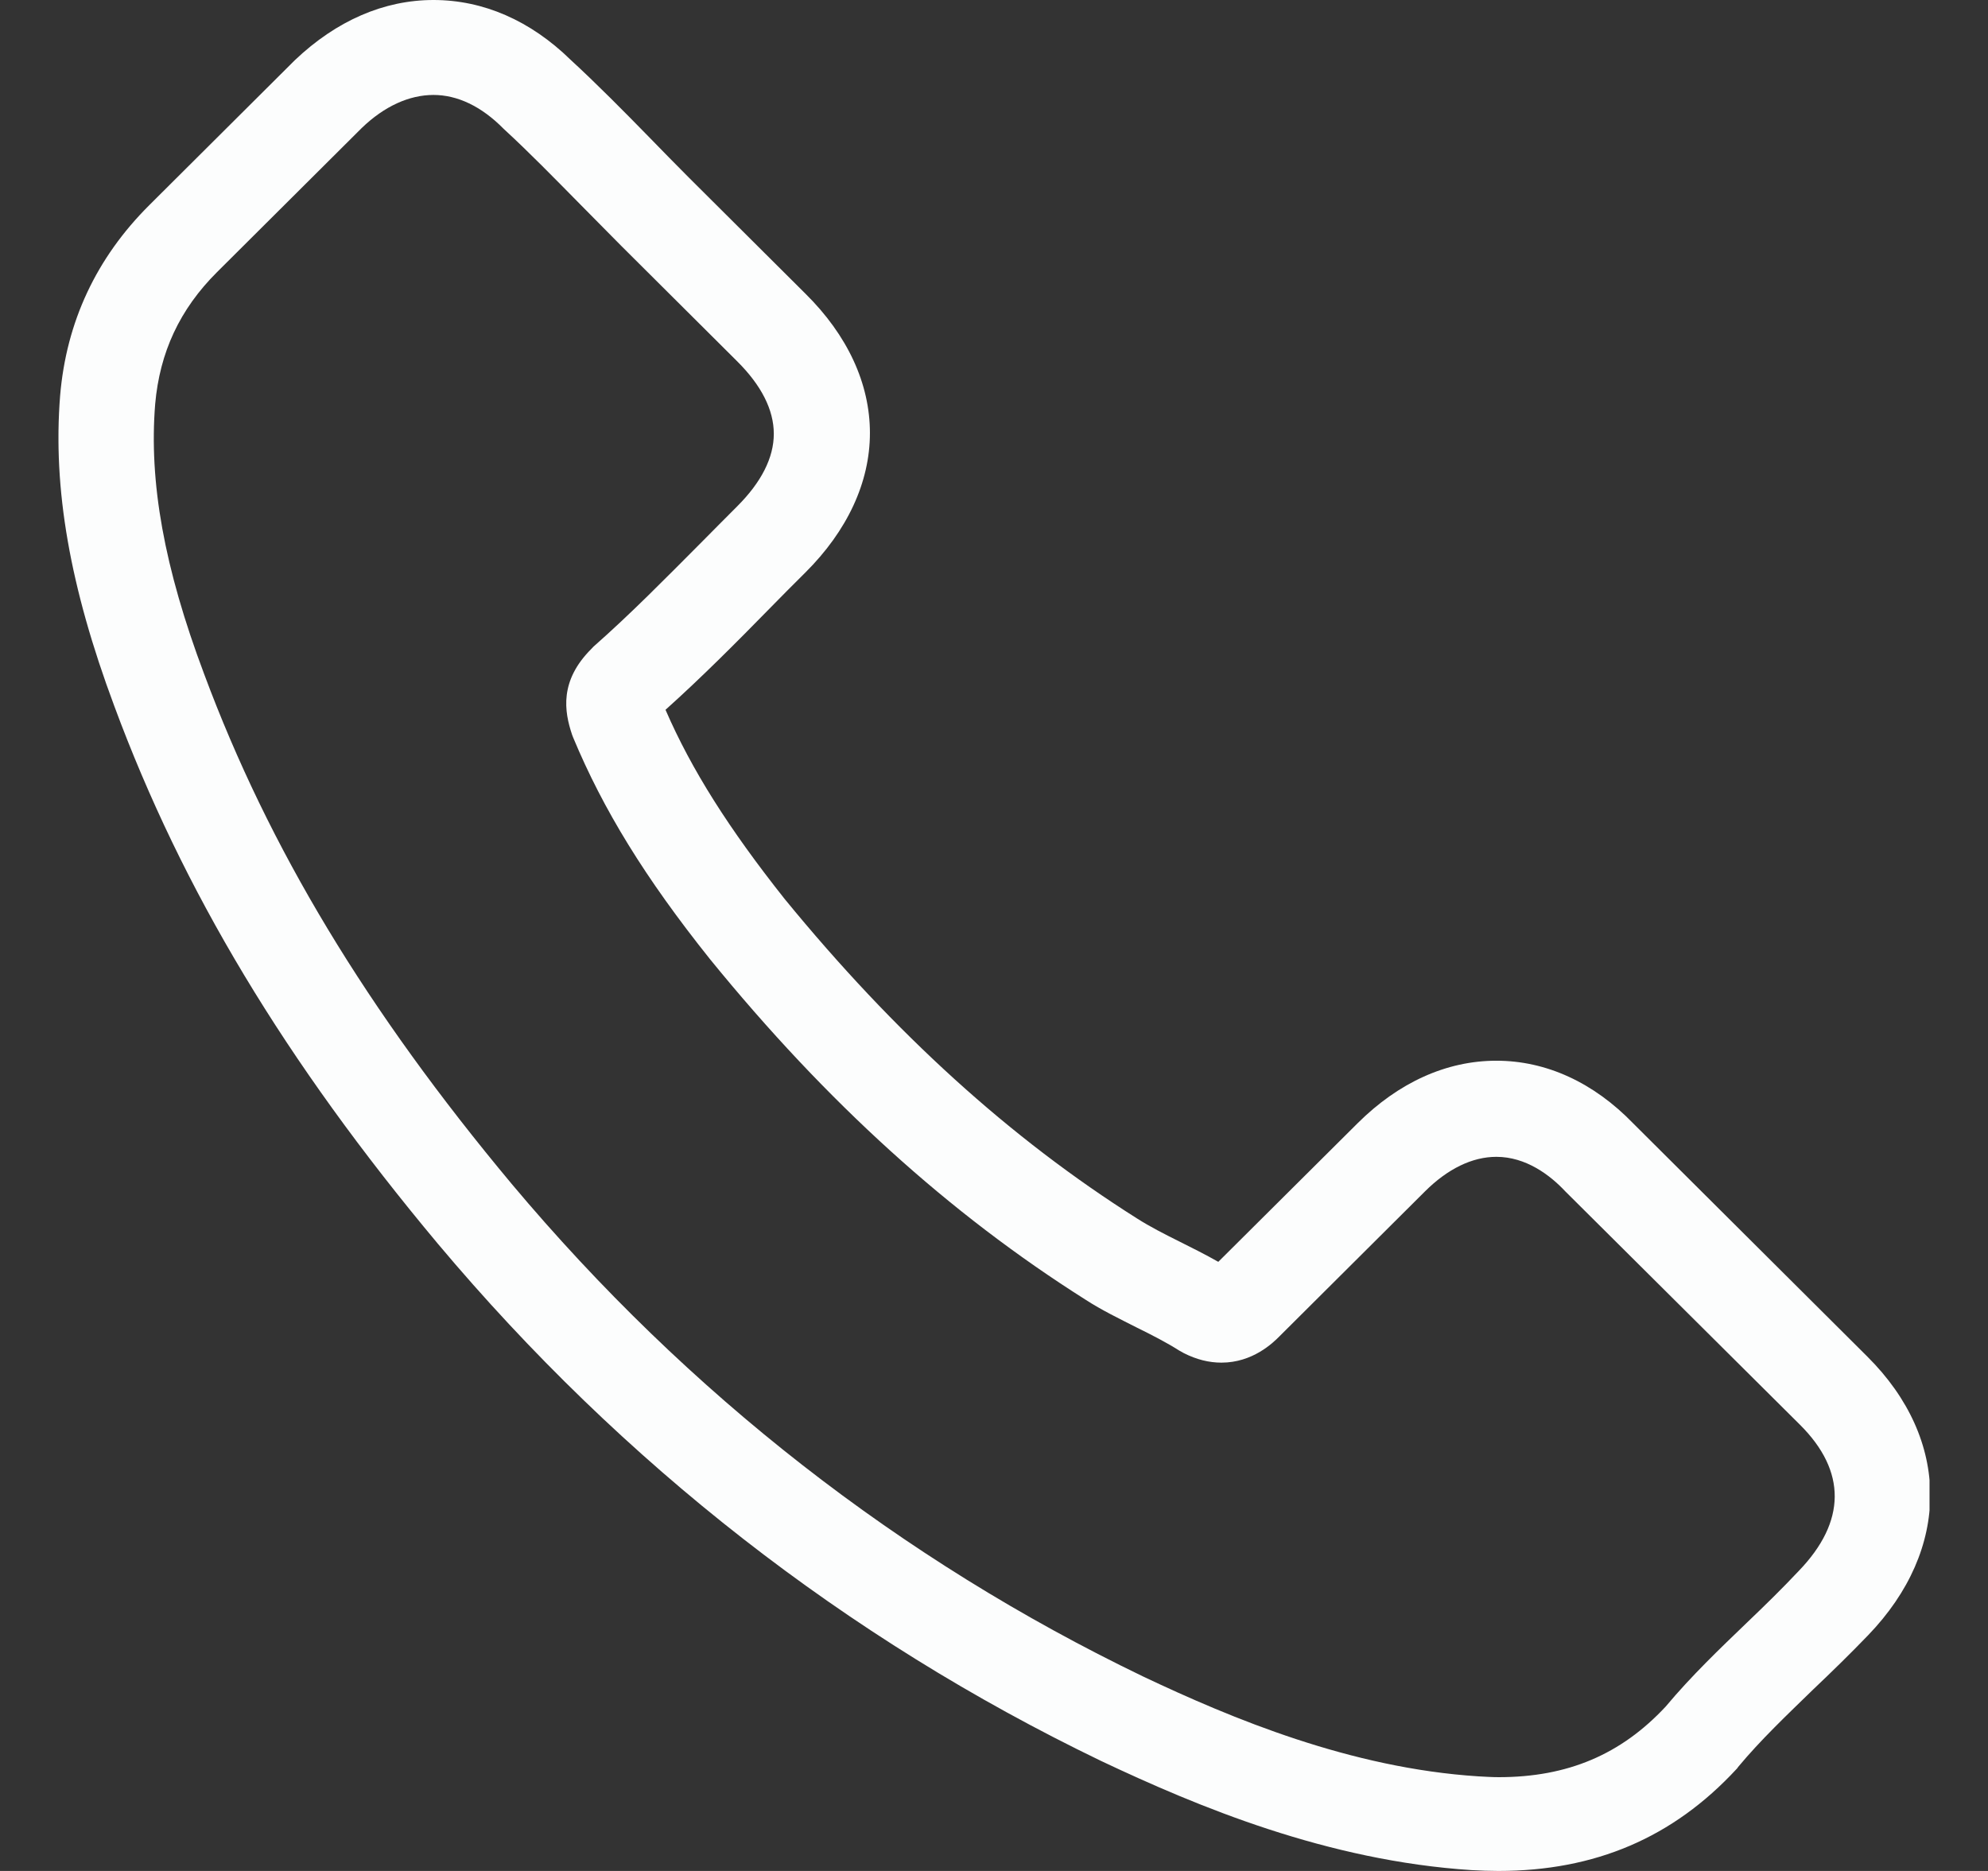 <svg width="17" height="16" viewBox="0 0 17 16" fill="none" xmlns="http://www.w3.org/2000/svg">
<rect x="0" y="0" width="17" height="16" fill="#333333" stroke="none"/>
<g clip-path="url(#clip0_320_359)">
<path d="M3.744 10.636C5.328 12.522 7.236 14.008 9.413 15.058C10.242 15.45 11.351 15.914 12.586 15.993C12.662 15.997 12.736 16 12.812 16C13.641 16 14.307 15.715 14.85 15.128C14.853 15.125 14.86 15.118 14.863 15.111C15.056 14.879 15.276 14.671 15.505 14.448C15.662 14.299 15.822 14.143 15.975 13.984C16.684 13.248 16.684 12.313 15.968 11.601L13.967 9.608C13.628 9.257 13.222 9.071 12.796 9.071C12.369 9.071 11.96 9.257 11.61 9.605L10.418 10.791C10.309 10.729 10.195 10.672 10.089 10.619C9.956 10.553 9.833 10.49 9.723 10.42C8.637 9.734 7.652 8.839 6.71 7.688C6.234 7.088 5.914 6.584 5.691 6.07C6.004 5.789 6.297 5.494 6.58 5.205C6.68 5.102 6.783 5 6.886 4.897C7.246 4.539 7.439 4.124 7.439 3.703C7.439 3.282 7.249 2.868 6.886 2.51L5.894 1.522C5.778 1.406 5.668 1.293 5.555 1.177C5.335 0.952 5.105 0.719 4.879 0.511C4.536 0.176 4.133 0 3.707 0C3.284 0 2.878 0.176 2.522 0.514L1.277 1.754C0.824 2.205 0.567 2.752 0.514 3.385C0.451 4.177 0.597 5.019 0.977 6.037C1.56 7.612 2.438 9.074 3.744 10.636ZM1.327 3.455C1.366 3.014 1.536 2.646 1.856 2.327L3.094 1.094C3.287 0.908 3.5 0.812 3.707 0.812C3.91 0.812 4.116 0.908 4.306 1.101C4.529 1.306 4.739 1.522 4.965 1.751C5.079 1.867 5.195 1.983 5.312 2.102L6.304 3.09C6.51 3.295 6.617 3.504 6.617 3.71C6.617 3.915 6.51 4.124 6.304 4.33C6.2 4.433 6.097 4.539 5.994 4.642C5.684 4.953 5.395 5.248 5.075 5.53C5.069 5.537 5.065 5.54 5.059 5.547C4.782 5.822 4.825 6.084 4.892 6.283C4.895 6.293 4.899 6.299 4.902 6.309C5.158 6.923 5.515 7.506 6.071 8.202C7.069 9.429 8.121 10.38 9.28 11.113C9.423 11.206 9.576 11.279 9.719 11.352C9.853 11.418 9.976 11.481 10.086 11.551C10.099 11.557 10.109 11.564 10.122 11.571C10.232 11.627 10.339 11.653 10.445 11.653C10.711 11.653 10.885 11.485 10.941 11.428L12.186 10.188C12.379 9.996 12.589 9.893 12.796 9.893C13.049 9.893 13.255 10.049 13.385 10.188L15.392 12.184C15.792 12.582 15.788 13.013 15.382 13.434C15.242 13.583 15.096 13.726 14.94 13.875C14.706 14.1 14.463 14.332 14.244 14.594C13.861 15.005 13.405 15.198 12.816 15.198C12.759 15.198 12.699 15.194 12.642 15.191C11.55 15.121 10.535 14.697 9.773 14.336C7.702 13.338 5.884 11.922 4.376 10.125C3.134 8.637 2.299 7.251 1.746 5.765C1.403 4.854 1.273 4.121 1.327 3.455Z" fill="#FCFDFD"/>
</g>
<defs>
<clipPath id="clip0_320_359">
<rect width="16" height="16" fill="white" transform="translate(0.5)"/>
</clipPath>
</defs>
</svg>
